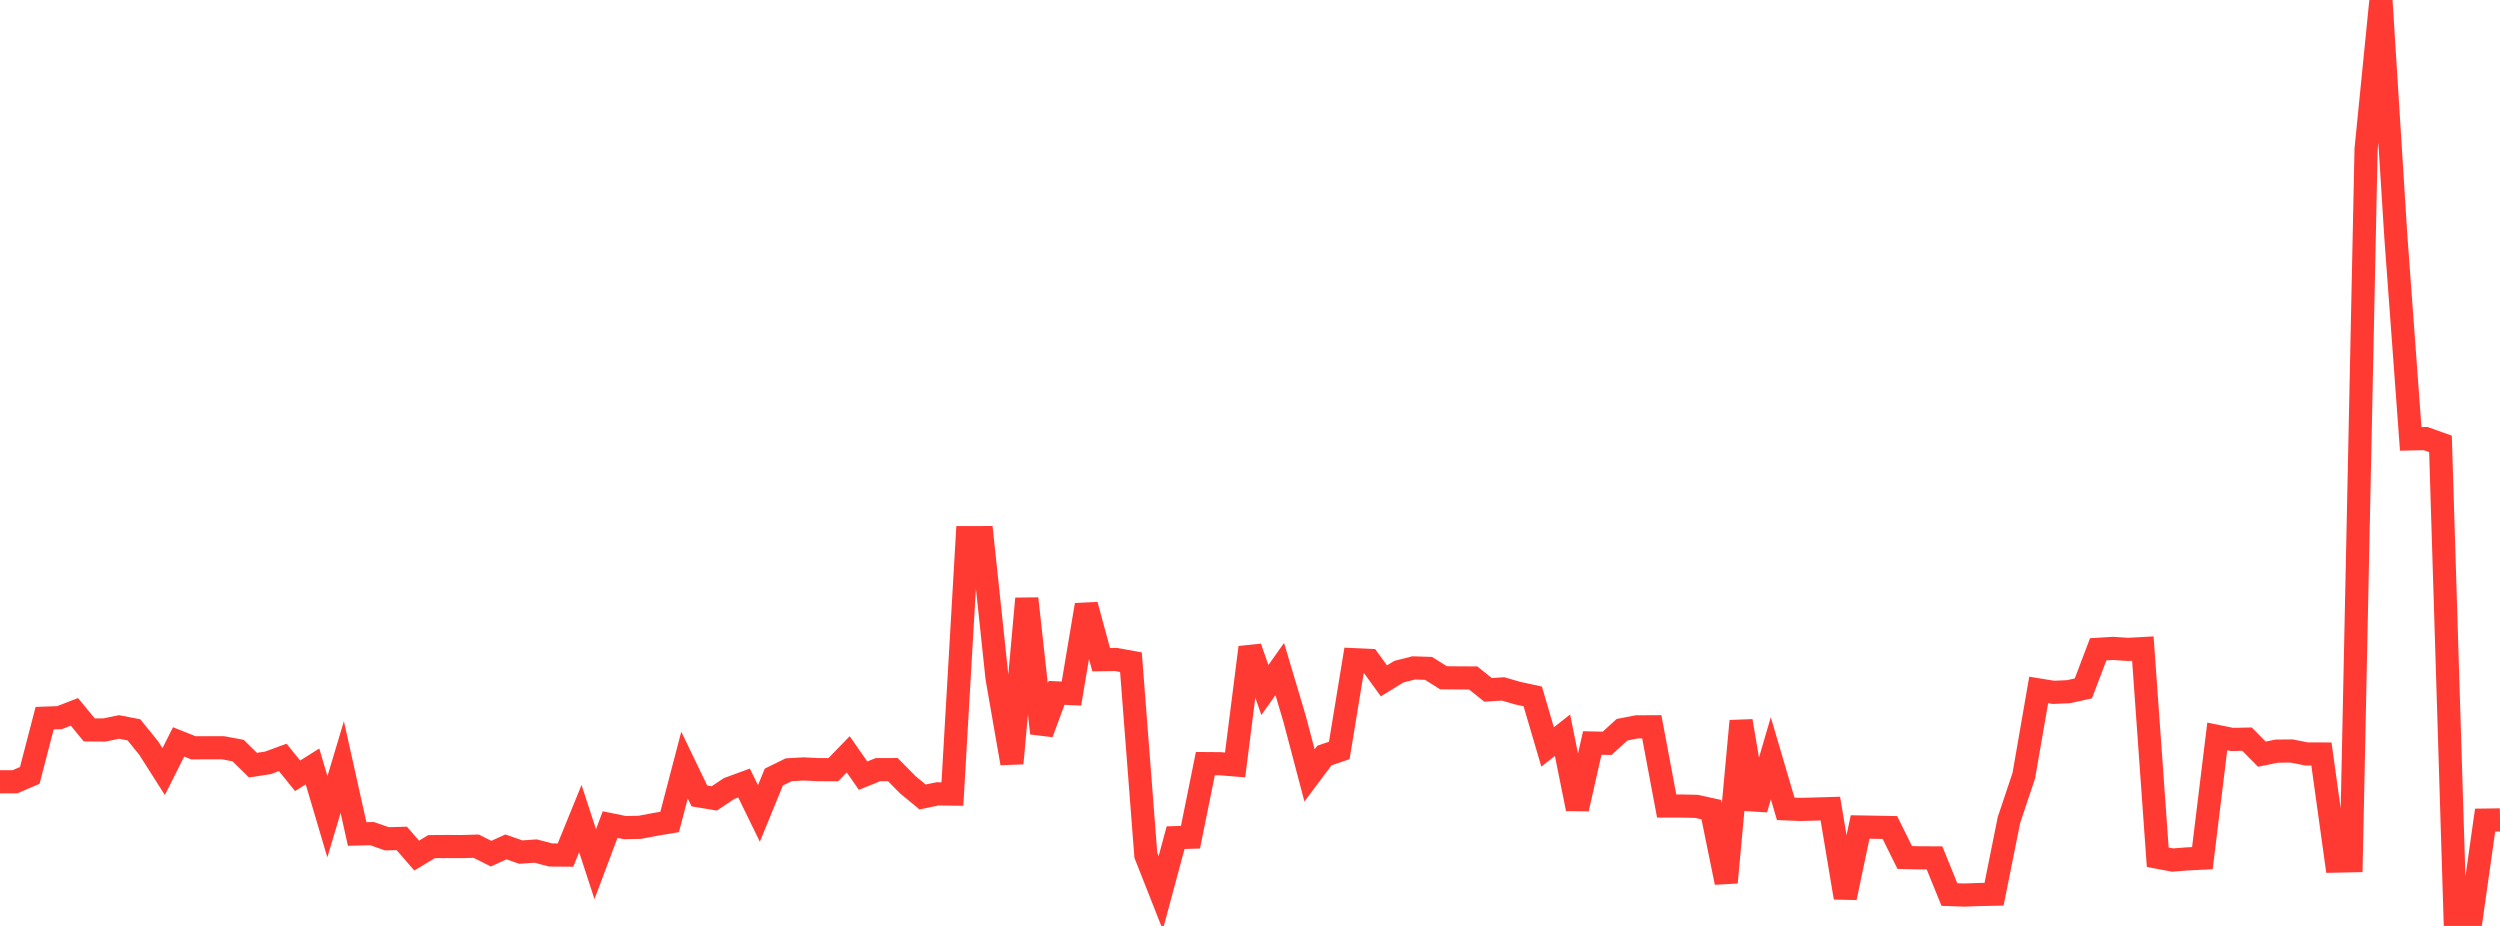<?xml version="1.0" standalone="no"?>
<!DOCTYPE svg PUBLIC "-//W3C//DTD SVG 1.1//EN" "http://www.w3.org/Graphics/SVG/1.1/DTD/svg11.dtd">

<svg width="135" height="50" viewBox="0 0 135 50" preserveAspectRatio="none" 
  xmlns="http://www.w3.org/2000/svg"
  xmlns:xlink="http://www.w3.org/1999/xlink">


<polyline points="0.0, 42.217 0.804, 42.216 1.607, 41.873 2.411, 38.781 3.214, 38.752 4.018, 38.441 4.821, 39.414 5.625, 39.421 6.429, 39.256 7.232, 39.411 8.036, 40.404 8.839, 41.667 9.643, 40.063 10.446, 40.382 11.25, 40.379 12.054, 40.381 12.857, 40.53 13.661, 41.318 14.464, 41.195 15.268, 40.901 16.071, 41.893 16.875, 41.387 17.679, 44.105 18.482, 41.422 19.286, 45.035 20.089, 45.015 20.893, 45.295 21.696, 45.274 22.5, 46.201 23.304, 45.718 24.107, 45.712 24.911, 45.715 25.714, 45.694 26.518, 46.097 27.321, 45.733 28.125, 46.013 28.929, 45.957 29.732, 46.168 30.536, 46.175 31.339, 44.202 32.143, 46.666 32.946, 44.528 33.75, 44.692 34.554, 44.674 35.357, 44.521 36.161, 44.386 36.964, 41.314 37.768, 42.981 38.571, 43.114 39.375, 42.578 40.179, 42.283 40.982, 43.927 41.786, 41.962 42.589, 41.568 43.393, 41.522 44.196, 41.561 45.0, 41.562 45.804, 40.734 46.607, 41.885 47.411, 41.56 48.214, 41.559 49.018, 42.374 49.821, 43.037 50.625, 42.868 51.429, 42.88 52.232, 29.033 53.036, 29.031 53.839, 36.608 54.643, 41.218 55.446, 32.325 56.25, 39.593 57.054, 37.415 57.857, 37.453 58.661, 32.664 59.464, 35.622 60.268, 35.612 61.071, 35.758 61.875, 46.179 62.679, 48.219 63.482, 45.233 64.286, 45.21 65.089, 41.235 65.893, 41.241 66.696, 41.306 67.5, 34.96 68.304, 37.262 69.107, 36.128 69.911, 38.827 70.714, 41.872 71.518, 40.798 72.321, 40.524 73.125, 35.623 73.929, 35.659 74.732, 36.767 75.536, 36.271 76.339, 36.067 77.143, 36.093 77.946, 36.599 78.75, 36.606 79.554, 36.61 80.357, 37.254 81.161, 37.2 81.964, 37.432 82.768, 37.606 83.571, 40.335 84.375, 39.701 85.179, 43.677 85.982, 40.122 86.786, 40.139 87.589, 39.405 88.393, 39.25 89.196, 39.246 90.0, 43.526 90.804, 43.526 91.607, 43.543 92.411, 43.72 93.214, 47.654 94.018, 38.935 94.821, 43.693 95.625, 40.948 96.429, 43.677 97.232, 43.709 98.036, 43.688 98.839, 43.664 99.643, 48.475 100.446, 44.657 101.25, 44.671 102.054, 44.686 102.857, 46.305 103.661, 46.323 104.464, 46.326 105.268, 48.305 106.071, 48.333 106.875, 48.304 107.679, 48.287 108.482, 44.287 109.286, 41.883 110.089, 37.257 110.893, 37.387 111.696, 37.351 112.5, 37.176 113.304, 35.062 114.107, 35.014 114.911, 35.067 115.714, 35.023 116.518, 46.291 117.321, 46.442 118.125, 46.38 118.929, 46.34 119.732, 39.767 120.536, 39.93 121.339, 39.913 122.143, 40.725 122.946, 40.561 123.75, 40.554 124.554, 40.714 125.357, 40.716 126.161, 46.498 126.964, 46.482 127.768, 8.052 128.571, 0.0 129.375, 12.77 130.179, 23.7 130.982, 23.683 131.786, 23.971 132.589, 50.0 133.393, 49.96 134.196, 44.285 135.0, 44.274" fill="none" stroke="#ff3a33" stroke-width="1.25"/>

</svg>